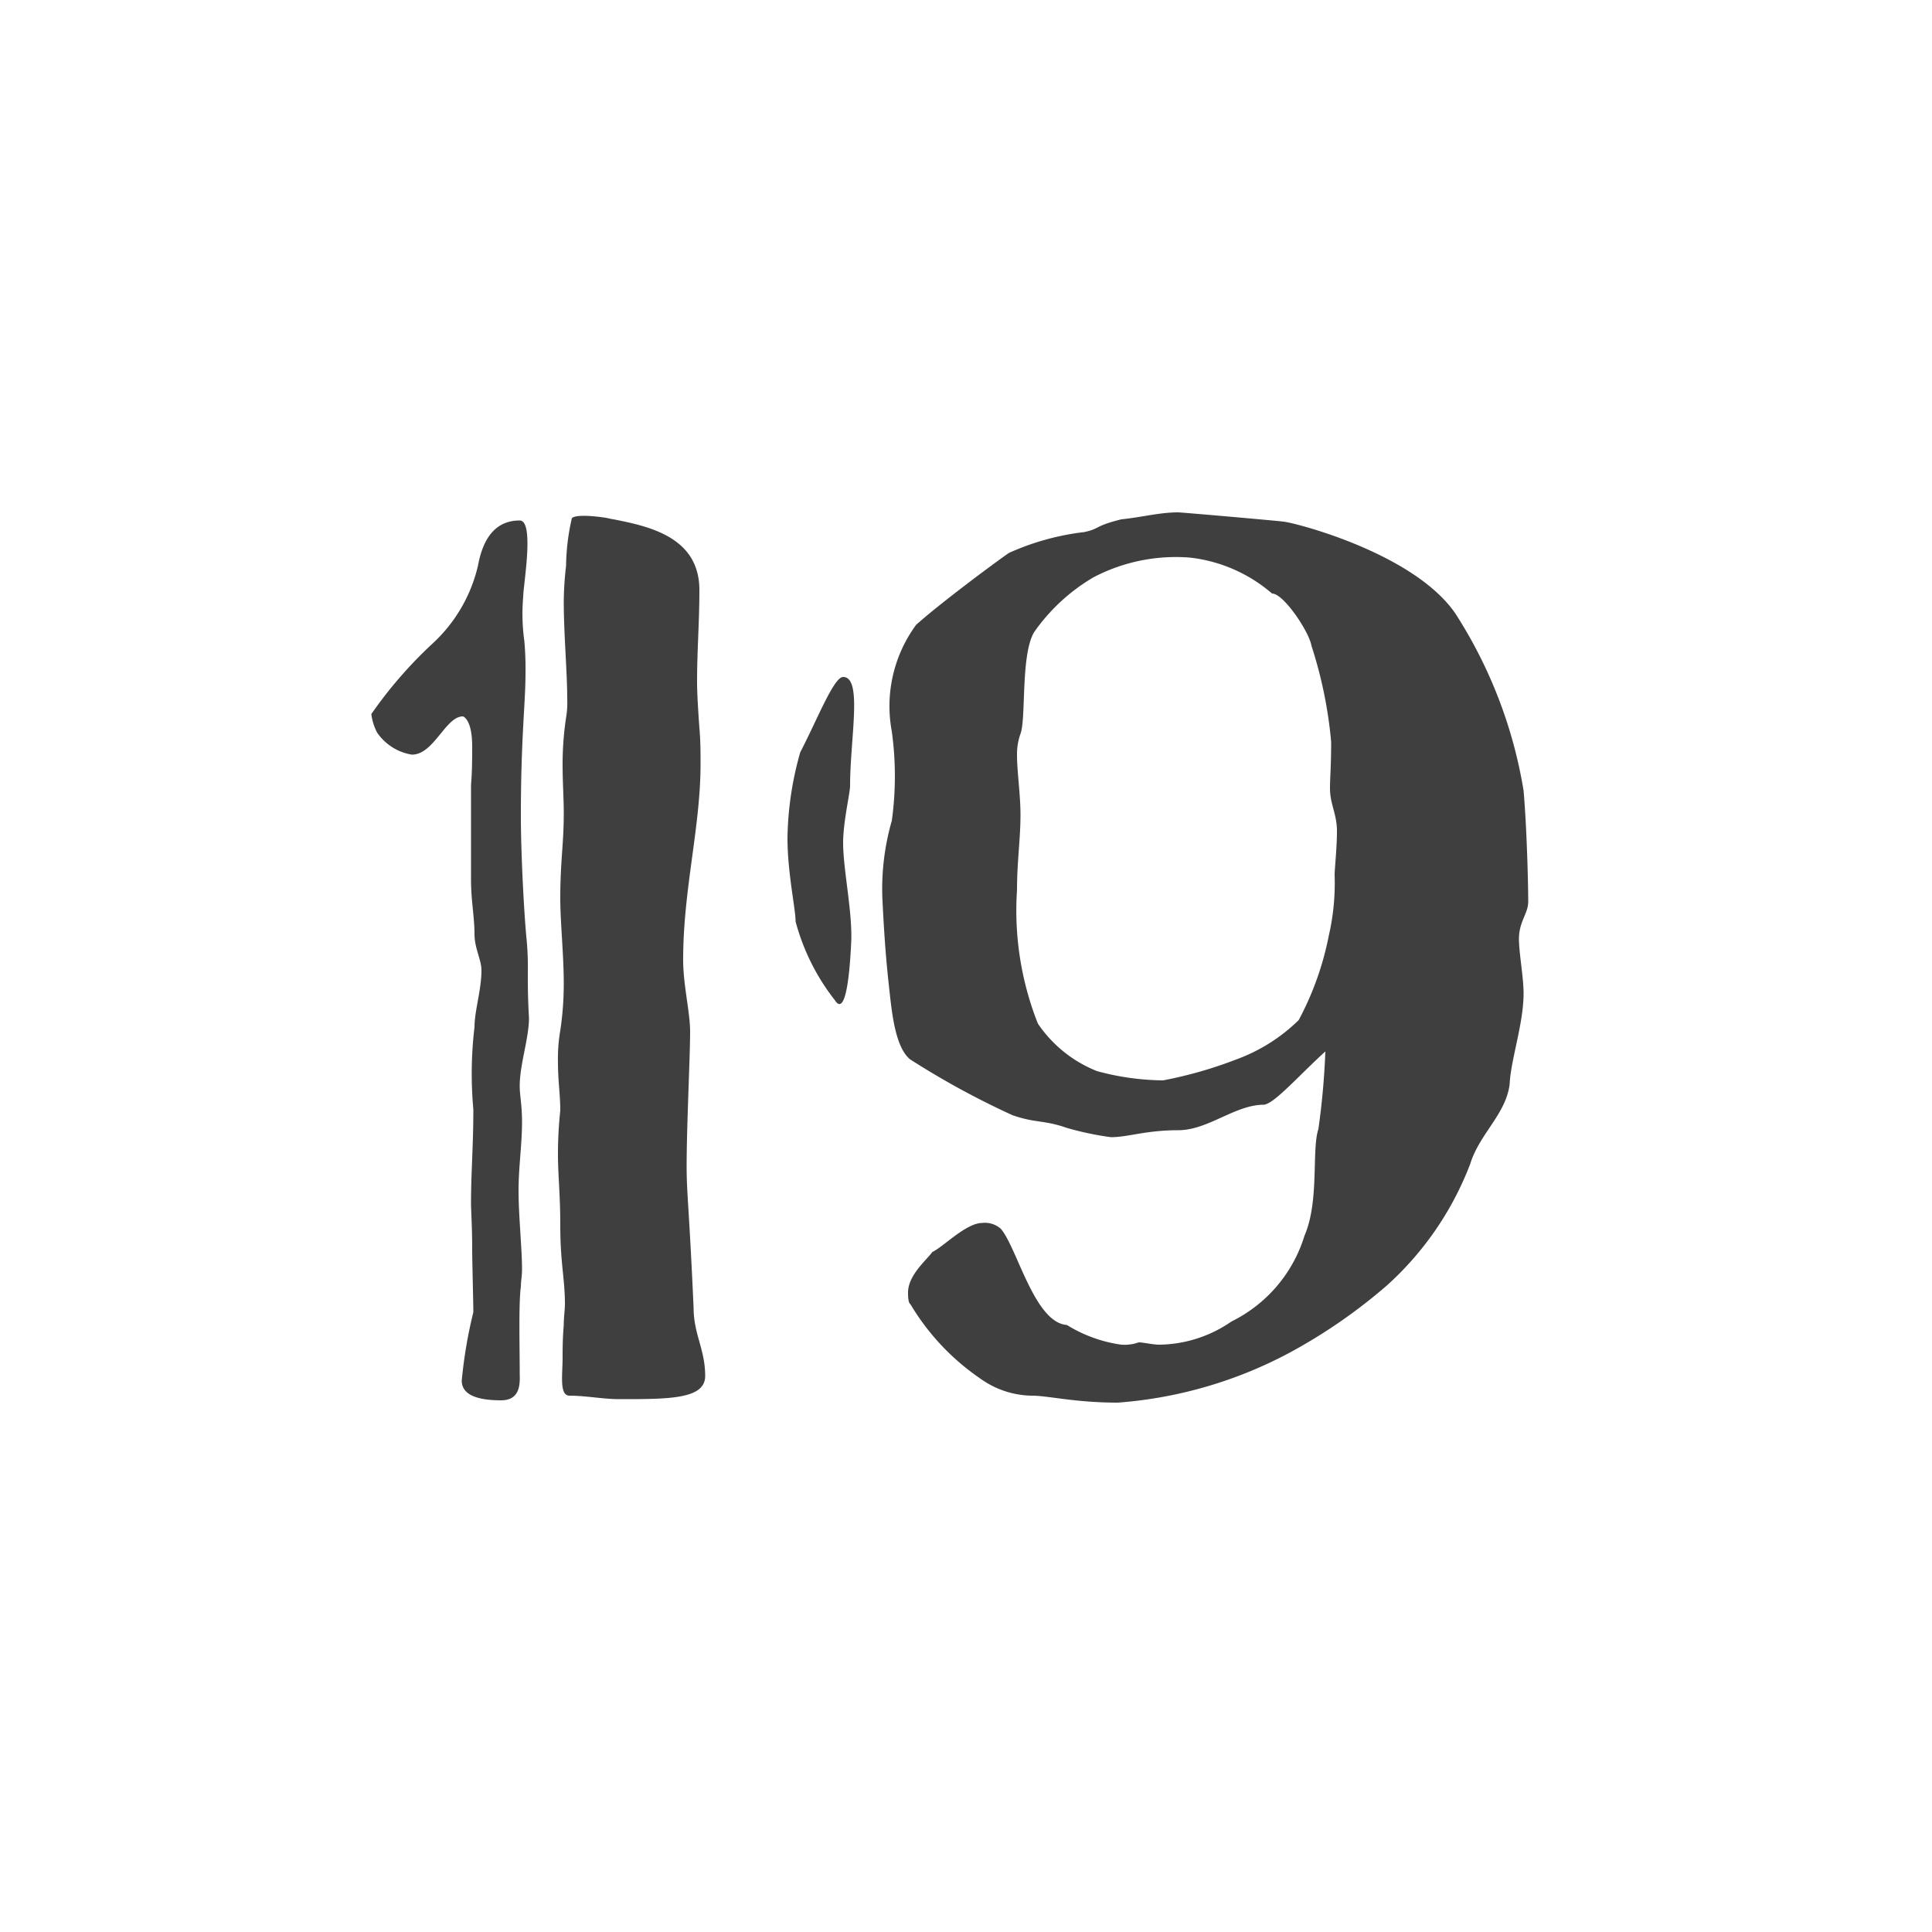 <svg id="コンポーネント_2_179" data-name="コンポーネント 2 – 179" xmlns="http://www.w3.org/2000/svg" width="50" height="50" viewBox="0 0 50 50">
  <rect id="長方形_177" data-name="長方形 177" width="50" height="50" fill="#fff"/>
  <path id="パス_1189" data-name="パス 1189" d="M-10.2-22.59a5.745,5.745,0,0,0-.15,1.23,8.553,8.553,0,0,0-.06.93c0,.84.09,1.83.09,2.52a2.277,2.277,0,0,1-.03.48,8.183,8.183,0,0,0-.09,1.23c0,.45.03.84.03,1.26,0,.78-.09,1.23-.09,2.19,0,.63.09,1.44.09,2.22a8.079,8.079,0,0,1-.09,1.2,4.267,4.267,0,0,0-.06.81c0,.51.06.84.06,1.26a10.6,10.6,0,0,0-.06,1.14c0,.54.06,1.02.06,1.83,0,.99.12,1.38.12,2.04,0,.15-.03.33-.03.54-.03.36-.03.63-.03.84,0,.45-.09.99.18.99.42,0,.87.09,1.29.09,1.29,0,2.22,0,2.22-.6,0-.69-.3-1.08-.3-1.77-.12-2.67-.18-2.94-.18-3.66,0-1.05.09-2.82.09-3.48,0-.51-.18-1.2-.18-1.86,0-1.83.45-3.42.45-5.07,0-.3,0-.6-.03-.93-.03-.42-.06-.9-.06-1.2,0-.81.06-1.53.06-2.37,0-1.38-1.32-1.65-2.22-1.83a1.3,1.3,0,0,1-.15-.03C-9.42-22.62-10.08-22.71-10.2-22.59ZM-12.03.24c.54,0,.48-.51.48-.72,0-.66-.03-1.8.03-2.22,0-.15.03-.27.03-.45,0-.54-.09-1.38-.09-2.04,0-.6.09-1.2.09-1.77,0-.45-.06-.69-.06-.93,0-.57.24-1.23.24-1.77-.03-.51-.03-.84-.03-1.17a7.585,7.585,0,0,0-.03-.84c-.06-.57-.15-2.19-.15-3.21,0-2.04.12-2.91.12-3.69a8.145,8.145,0,0,0-.03-.84,5.08,5.08,0,0,1-.03-1.14c0-.3.3-1.98-.09-1.98-.66,0-.96.51-1.08,1.17a3.957,3.957,0,0,1-1.17,2.01,11.207,11.207,0,0,0-1.59,1.83,1.4,1.4,0,0,0,.15.48,1.351,1.351,0,0,0,.9.57c.57,0,.87-.99,1.32-.99,0,0,.24.06.24.78,0,.3,0,.63-.03.99v2.46c0,.54.09.96.09,1.41,0,.36.18.66.18.93,0,.51-.18,1.05-.18,1.47a10.258,10.258,0,0,0-.03,2.13c0,.96-.06,1.62-.06,2.43,0,.18.03.63.03,1.17,0,.33.03,1.41.03,1.65a12.123,12.123,0,0,0-.3,1.77C-13.05.12-12.6.24-12.03.24ZM-1.44-8.58A21.315,21.315,0,0,0,1.2-7.14c.6.21.81.12,1.41.33a7.835,7.835,0,0,0,1.14.24c.45,0,.9-.18,1.74-.18.78,0,1.47-.66,2.22-.66.27-.03.87-.72,1.59-1.38a19.529,19.529,0,0,1-.18,2.01c-.18.54.03,1.86-.36,2.76A3.671,3.671,0,0,1,6.87-1.8a3.347,3.347,0,0,1-1.86.6c-.18,0-.42-.06-.54-.06a1.093,1.093,0,0,1-.45.06,3.629,3.629,0,0,1-1.41-.51C1.77-1.77,1.32-3.72.9-4.2a.62.62,0,0,0-.48-.15C0-4.35-.6-3.72-.87-3.6c-.15.21-.63.6-.63,1.05,0,.06,0,.27.06.3A6.121,6.121,0,0,0,.36-.33,2.341,2.341,0,0,0,1.71.12C2.13.12,2.82.3,3.93.3A11.184,11.184,0,0,0,8.37-.99a14,14,0,0,0,2.52-1.74,8.136,8.136,0,0,0,2.16-3.15c.24-.78.93-1.29,1.02-2.07.03-.63.36-1.56.36-2.34,0-.42-.12-1.05-.12-1.41,0-.45.24-.66.24-.96,0-.39-.03-1.83-.12-2.88a12.055,12.055,0,0,0-1.77-4.59c-1.08-1.56-4.14-2.34-4.44-2.37-.24-.03-2.64-.24-2.73-.24-.48,0-.9.12-1.47.18-.72.18-.54.24-.96.33a6.6,6.6,0,0,0-1.95.54c-.39.27-1.8,1.32-2.4,1.86a3.551,3.551,0,0,0-.63,2.76,8.445,8.445,0,0,1,0,2.31,6.373,6.373,0,0,0-.24,2.1c.06,1.2.12,1.77.18,2.31S-1.83-8.88-1.44-8.58ZM8.61-9.6A4.515,4.515,0,0,1,6.99-8.58a10.92,10.92,0,0,1-1.89.54,6.718,6.718,0,0,1-1.71-.24A3.331,3.331,0,0,1,1.86-9.51a7.947,7.947,0,0,1-.54-3.45c0-.75.09-1.32.09-1.95,0-.54-.09-1.11-.09-1.56a1.569,1.569,0,0,1,.09-.54c.15-.39,0-2.07.36-2.64A4.9,4.9,0,0,1,3.3-21.06a4.6,4.6,0,0,1,2.49-.51,3.923,3.923,0,0,1,2.13.93c.3,0,.96.99,1.02,1.35a11.276,11.276,0,0,1,.51,2.49c0,.63-.03.93-.03,1.2,0,.42.18.66.18,1.11s-.06.96-.06,1.14a6.055,6.055,0,0,1-.15,1.56A7.784,7.784,0,0,1,8.61-9.6ZM-3-15.66c0-1.23.33-2.82-.18-2.82-.24,0-.66,1.08-1.11,1.95a8.478,8.478,0,0,0-.33,2.22c0,.9.21,1.83.21,2.16a5.656,5.656,0,0,0,1.02,2.04c.21.33.36-.21.42-1.53.03-.78-.21-1.86-.21-2.55C-3.18-14.73-3-15.48-3-15.66Z" transform="translate(25 36)" fill="#3f3f3f"/>
</svg>
